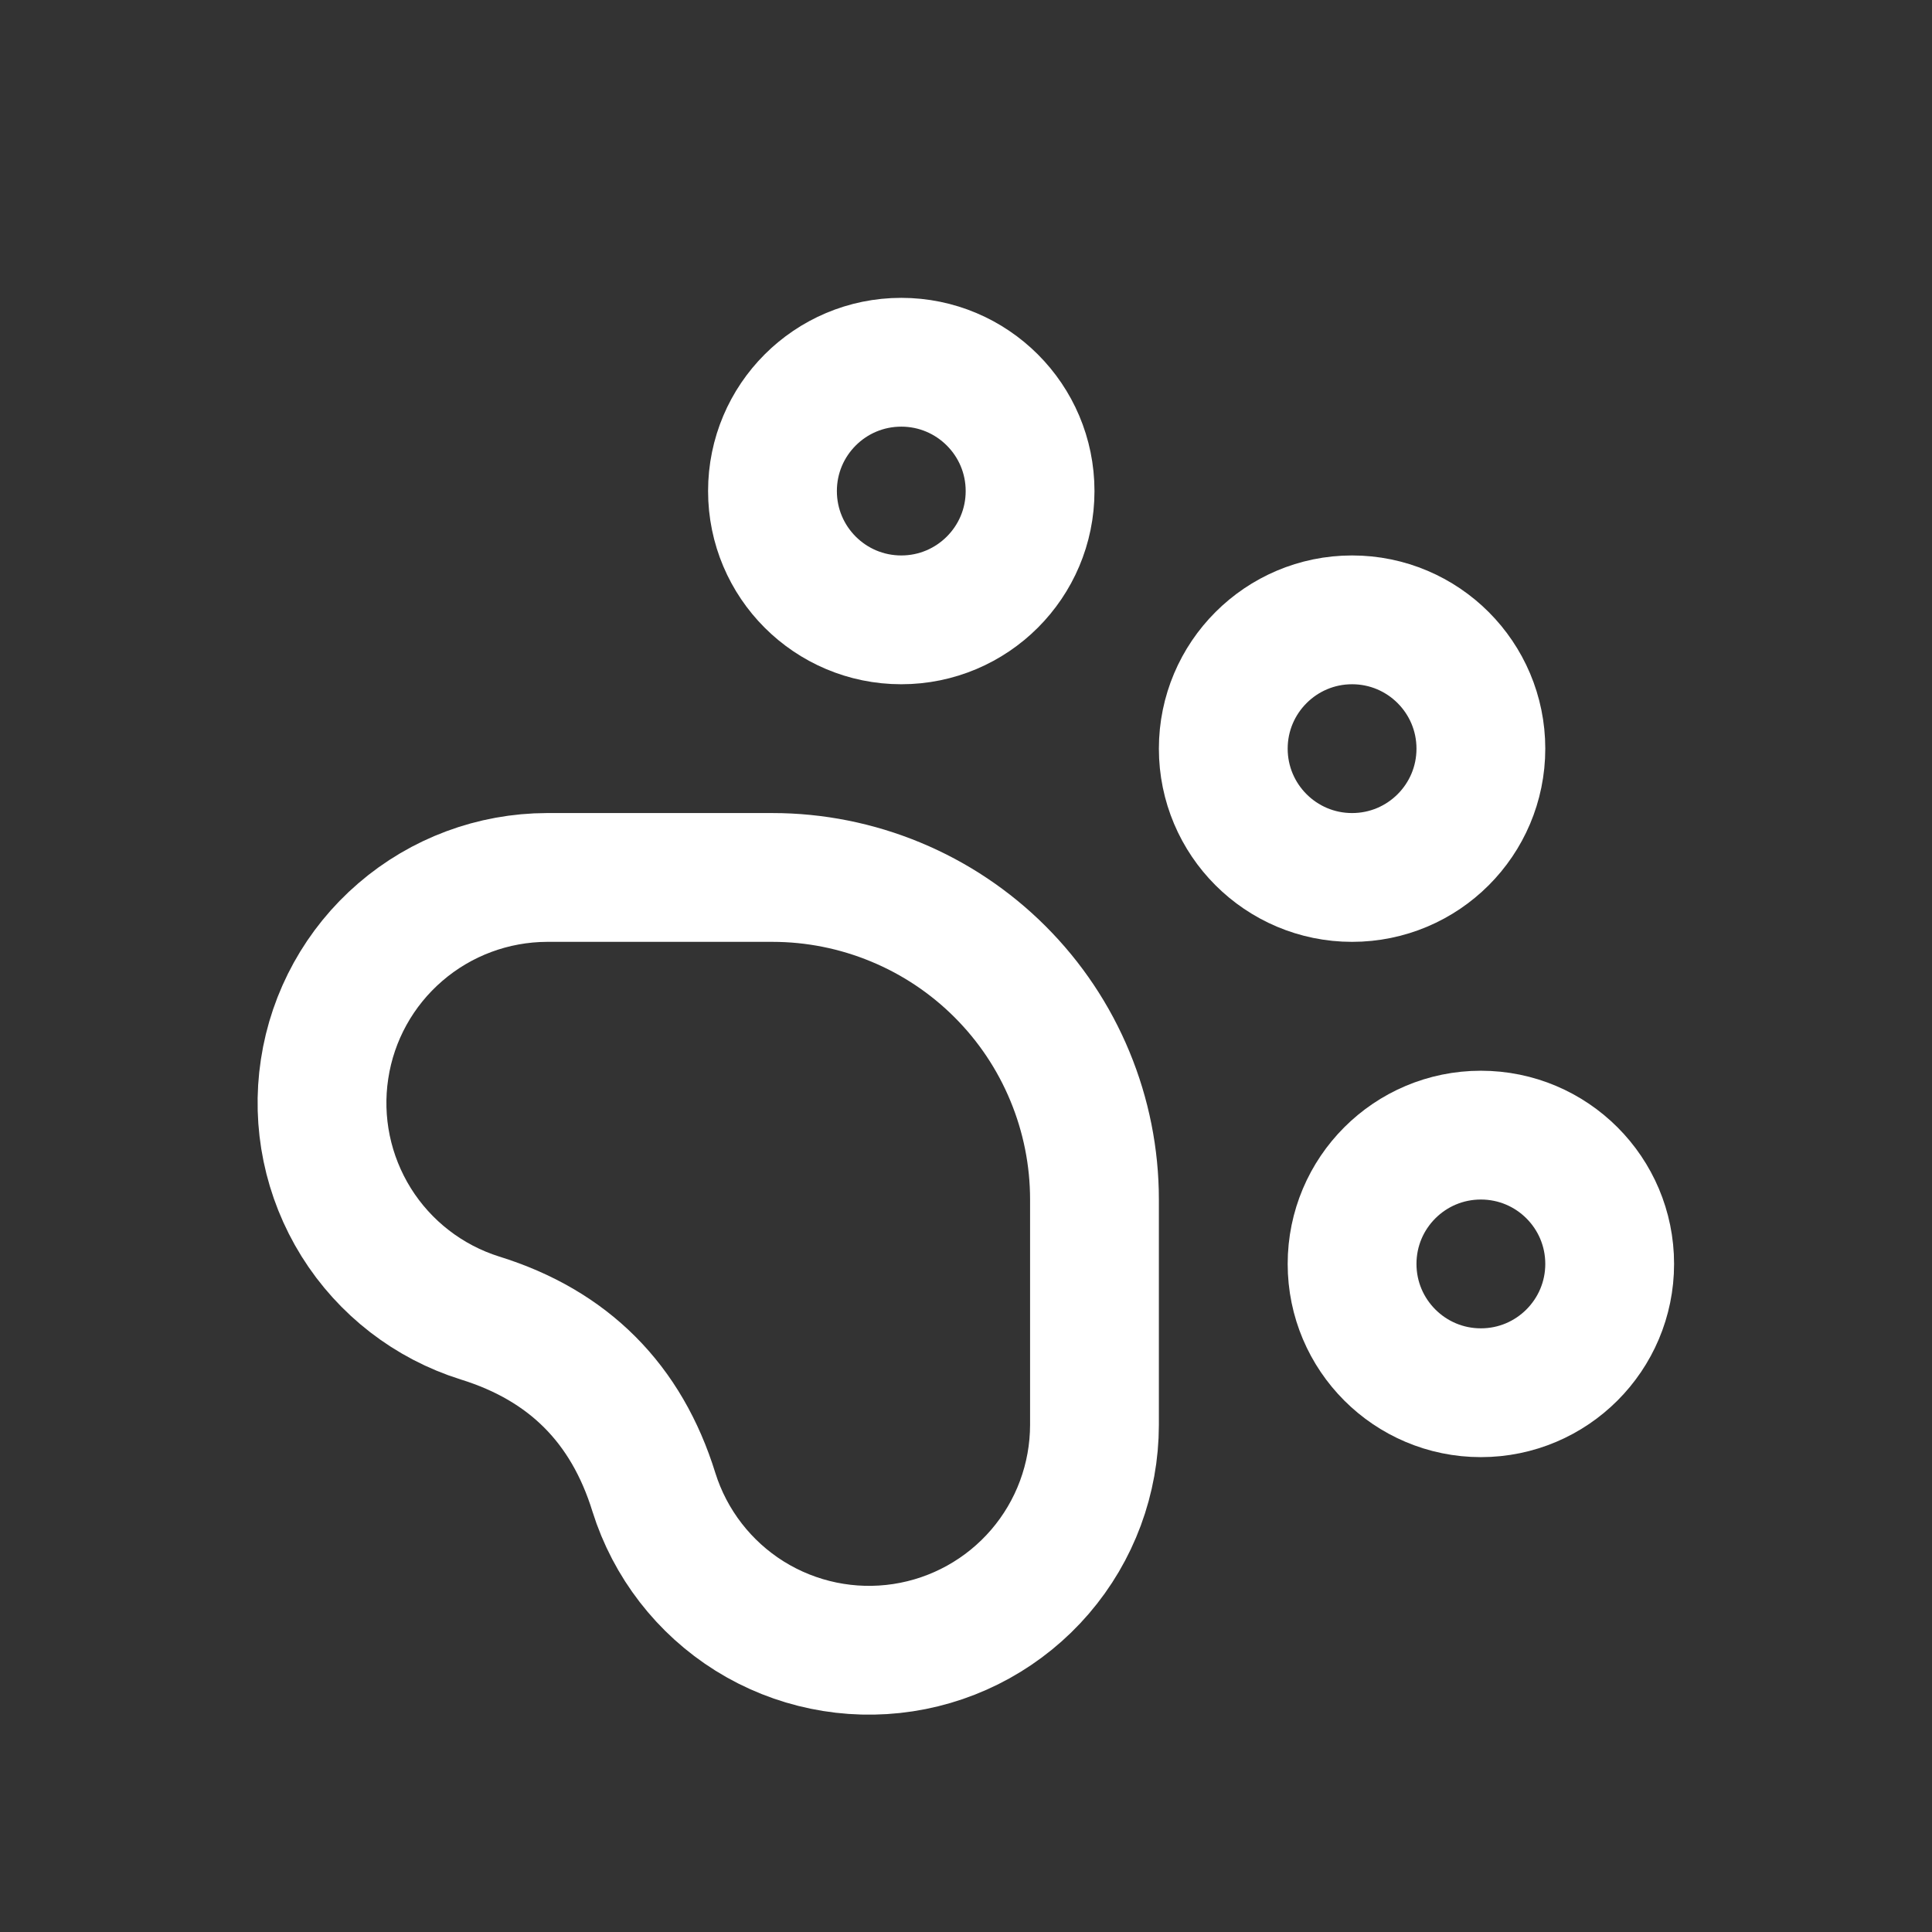 <svg width="24" height="24" viewBox="0 0 24 24" fill="none" xmlns="http://www.w3.org/2000/svg">
<rect x="0" y="0" width="24" height="24" fill="#333333" stroke="none"/>
<path d="M11.196 7.7C12.079 7.7 12.796 6.984 12.796 6.1C12.796 5.216 12.079 4.5 11.196 4.5C10.312 4.5 9.596 5.216 9.596 6.1C9.596 6.984 10.312 7.7 11.196 7.7Z" stroke="white" stroke-width="1.6" stroke-linecap="round" stroke-linejoin="round"/>
<path d="M16.796 10.9C17.68 10.9 18.396 10.184 18.396 9.3C18.396 8.417 17.68 7.7 16.796 7.7C15.913 7.7 15.196 8.417 15.196 9.3C15.196 10.184 15.913 10.9 16.796 10.9Z" stroke="white" stroke-width="1.6" stroke-linecap="round" stroke-linejoin="round"/>
<path d="M18.396 17.301C19.28 17.301 19.996 16.584 19.996 15.701C19.996 14.817 19.28 14.101 18.396 14.101C17.512 14.101 16.796 14.817 16.796 15.701C16.796 16.584 17.512 17.301 18.396 17.301Z" stroke="white" stroke-width="1.6" stroke-linecap="round" stroke-linejoin="round"/>
<path d="M9.595 10.9C10.121 10.9 10.641 11.004 11.126 11.205C11.612 11.406 12.053 11.701 12.424 12.072C12.796 12.444 13.09 12.884 13.291 13.37C13.492 13.855 13.596 14.375 13.596 14.901V17.701C13.595 18.37 13.356 19.017 12.919 19.525C12.483 20.032 11.88 20.367 11.218 20.468C10.557 20.569 9.881 20.43 9.313 20.076C8.745 19.721 8.323 19.175 8.123 18.537C7.782 17.435 7.062 16.714 5.963 16.373C5.325 16.173 4.779 15.751 4.425 15.184C4.071 14.616 3.931 13.941 4.032 13.28C4.132 12.618 4.466 12.015 4.973 11.579C5.48 11.142 6.126 10.902 6.795 10.9H9.595Z" stroke="white" stroke-width="1.6" stroke-linecap="round" stroke-linejoin="round"/>
</svg>
